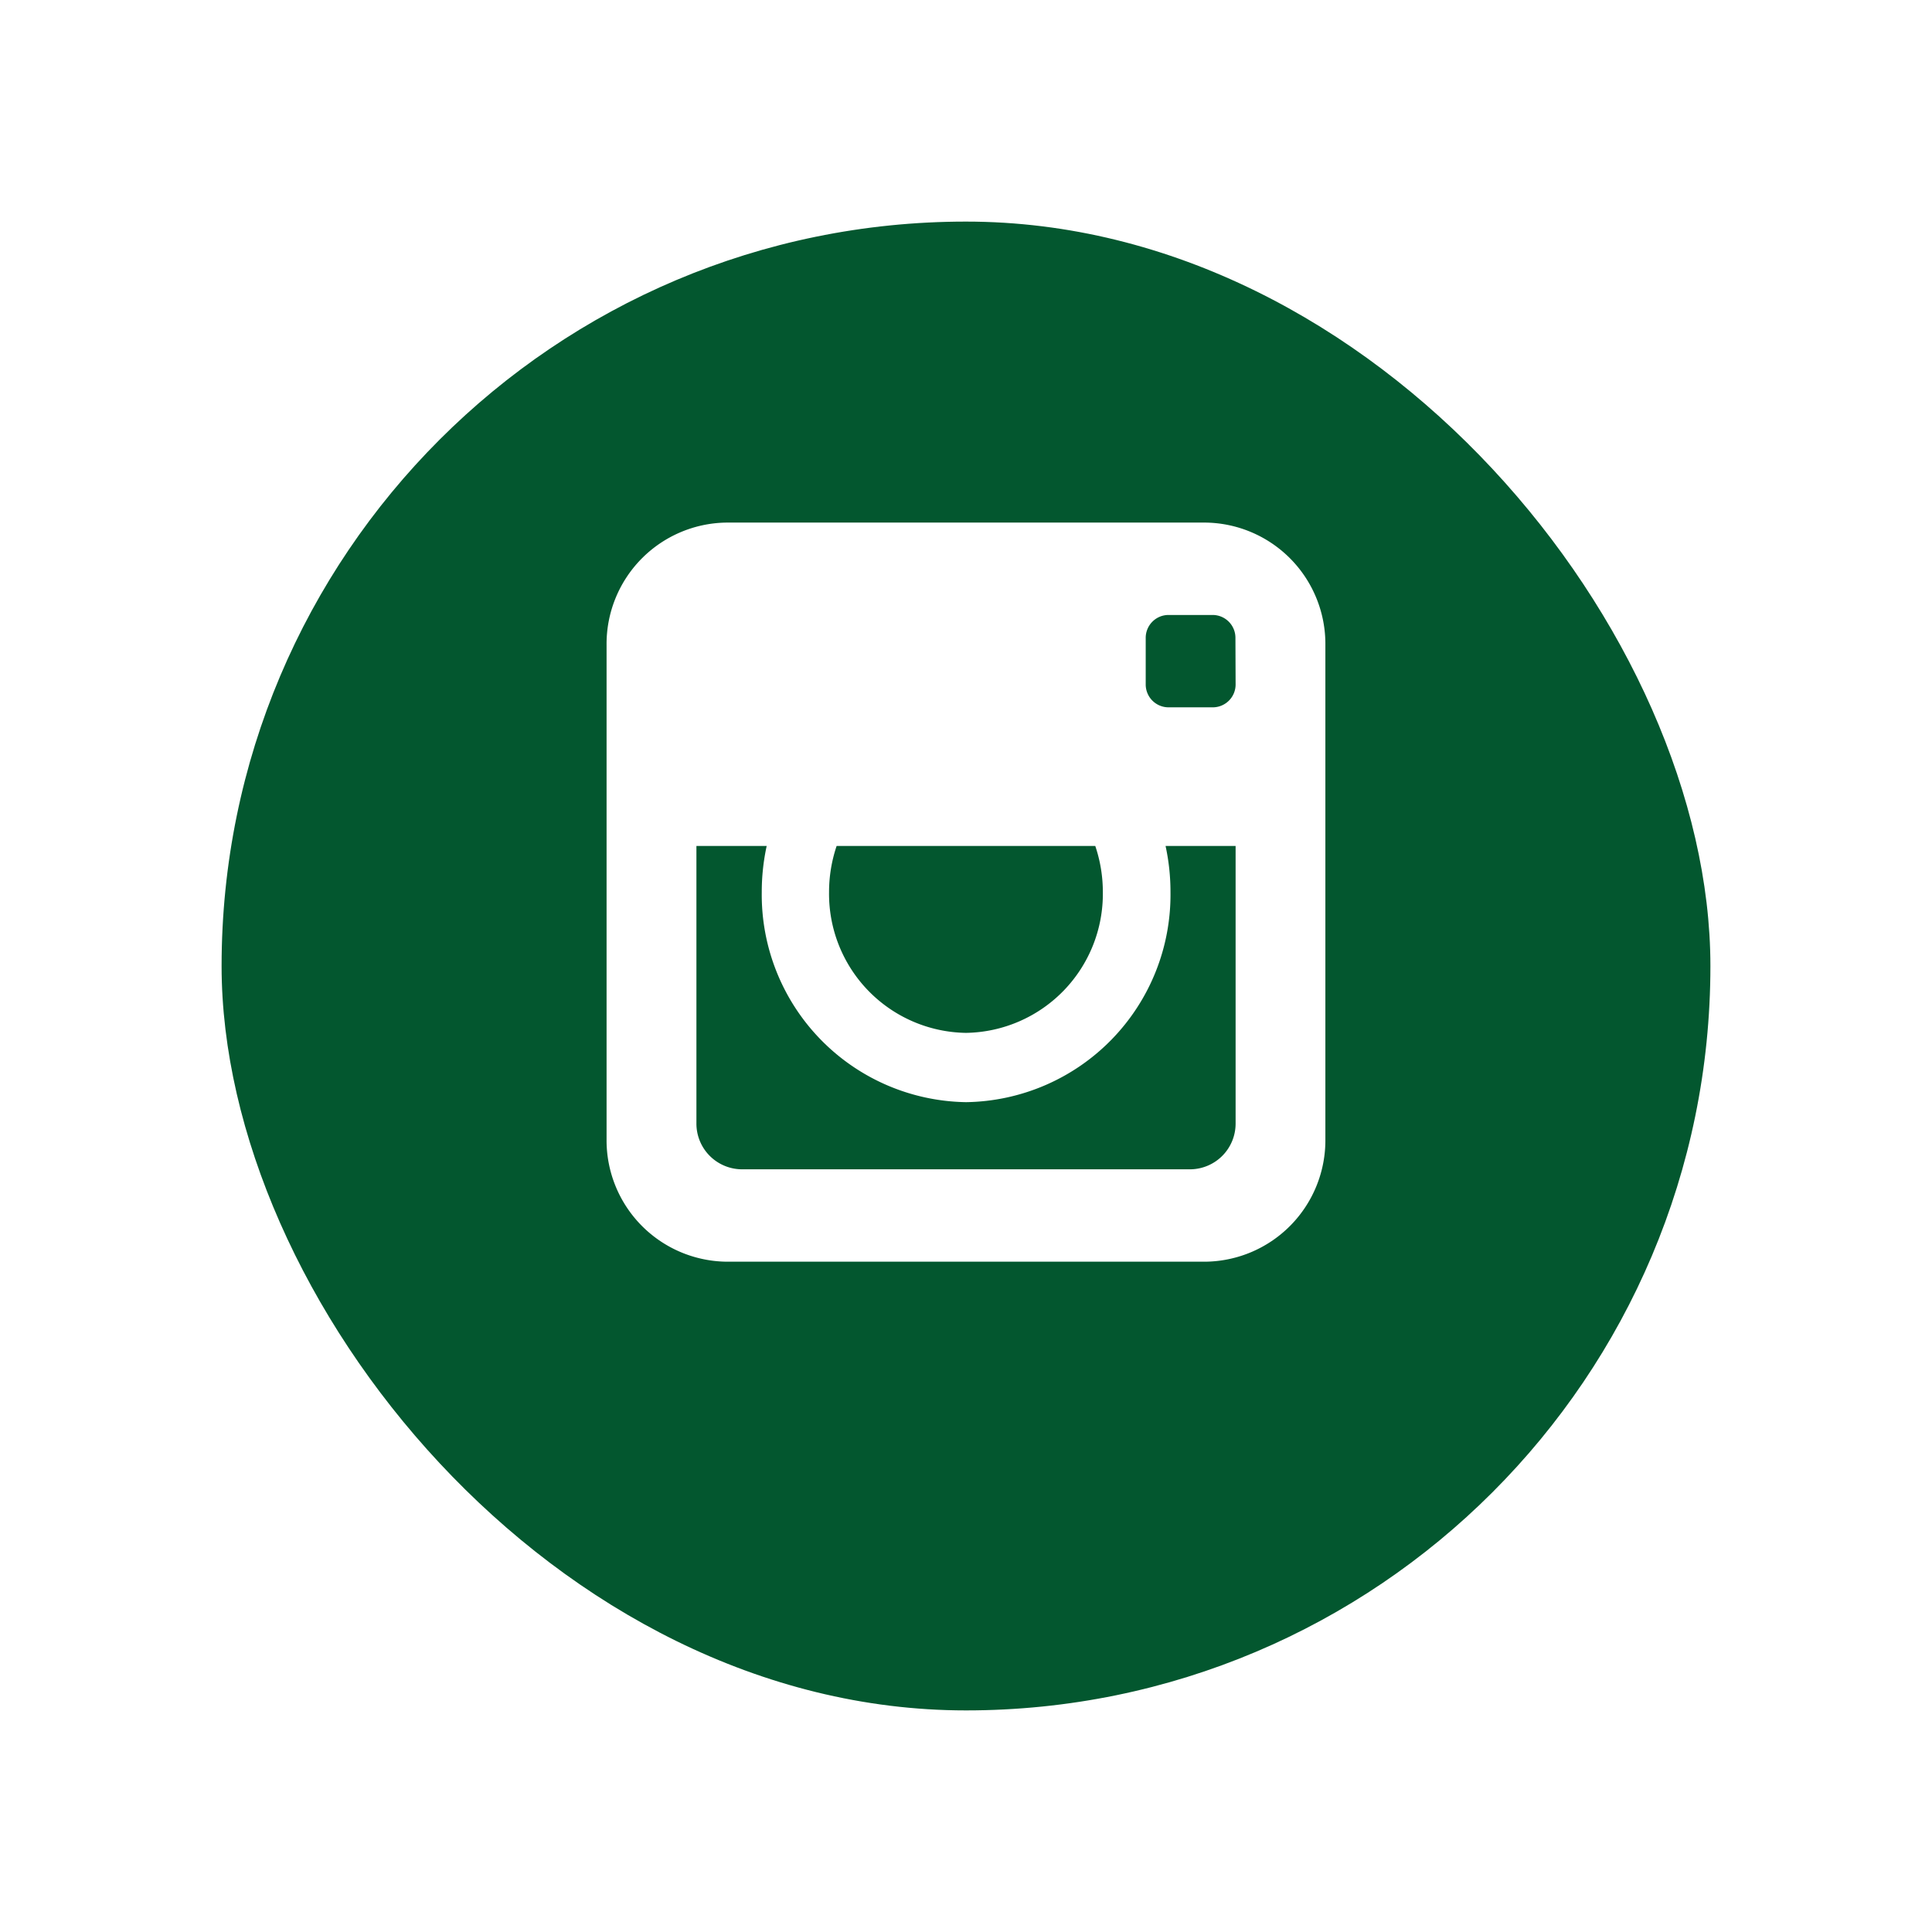 <svg xmlns="http://www.w3.org/2000/svg" xmlns:xlink="http://www.w3.org/1999/xlink" width="78.468" height="78.468" viewBox="0 0 78.468 78.468">
  <defs>
    <filter id="Area_SIZE:MEDIUM_STATE:DEFAULT_STYLE:STYLE2_" x="0" y="0" width="78.468" height="78.468" filterUnits="userSpaceOnUse">
      <feOffset dy="3" input="SourceAlpha"/>
      <feGaussianBlur stdDeviation="3" result="blur"/>
      <feFlood flood-opacity="0.161"/>
      <feComposite operator="in" in2="blur"/>
      <feComposite in="SourceGraphic"/>
    </filter>
  </defs>
  <g id="Component_40_2" data-name="Component 40 – 2" transform="translate(9 6)">
    <g transform="matrix(1, 0, 0, 1, -9, -6)" filter="url(#Area_SIZE:MEDIUM_STATE:DEFAULT_STYLE:STYLE2_)">
      <rect id="Area_SIZE:MEDIUM_STATE:DEFAULT_STYLE:STYLE2_2" data-name="Area [SIZE:MEDIUM][STATE:DEFAULT][STYLE:STYLE2]" width="60.468" height="60.468" rx="30.234" transform="translate(9 6)" fill="#03572f"/>
    </g>
    <path id="Icon_metro-instagram" data-name="Icon metro-instagram" d="M26.919,1.928H7.418A4.931,4.931,0,0,0,2.571,6.911V26.963a4.931,4.931,0,0,0,4.847,4.983h19.5a4.931,4.931,0,0,0,4.847-4.983V6.911A4.931,4.931,0,0,0,26.919,1.928Zm-15,13.133h10.5a5.837,5.837,0,0,1,.308,1.876,5.646,5.646,0,0,1-5.56,5.716,5.646,5.646,0,0,1-5.56-5.716,5.837,5.837,0,0,1,.308-1.876Zm16.2,0V26.318a1.856,1.856,0,0,1-1.825,1.876H8.045A1.856,1.856,0,0,1,6.22,26.318V15.061H9.074a8.757,8.757,0,0,0-.2,1.876,8.426,8.426,0,0,0,8.3,8.53,8.426,8.426,0,0,0,8.3-8.53,8.753,8.753,0,0,0-.2-1.876Zm0-6.568a.928.928,0,0,1-.912.938H25.38a.928.928,0,0,1-.912-.938V6.618a.928.928,0,0,1,.912-.938H27.2a.928.928,0,0,1,.912.938Z" transform="translate(13.065 13.297)" fill="#fff"/>
  </g>
</svg>
